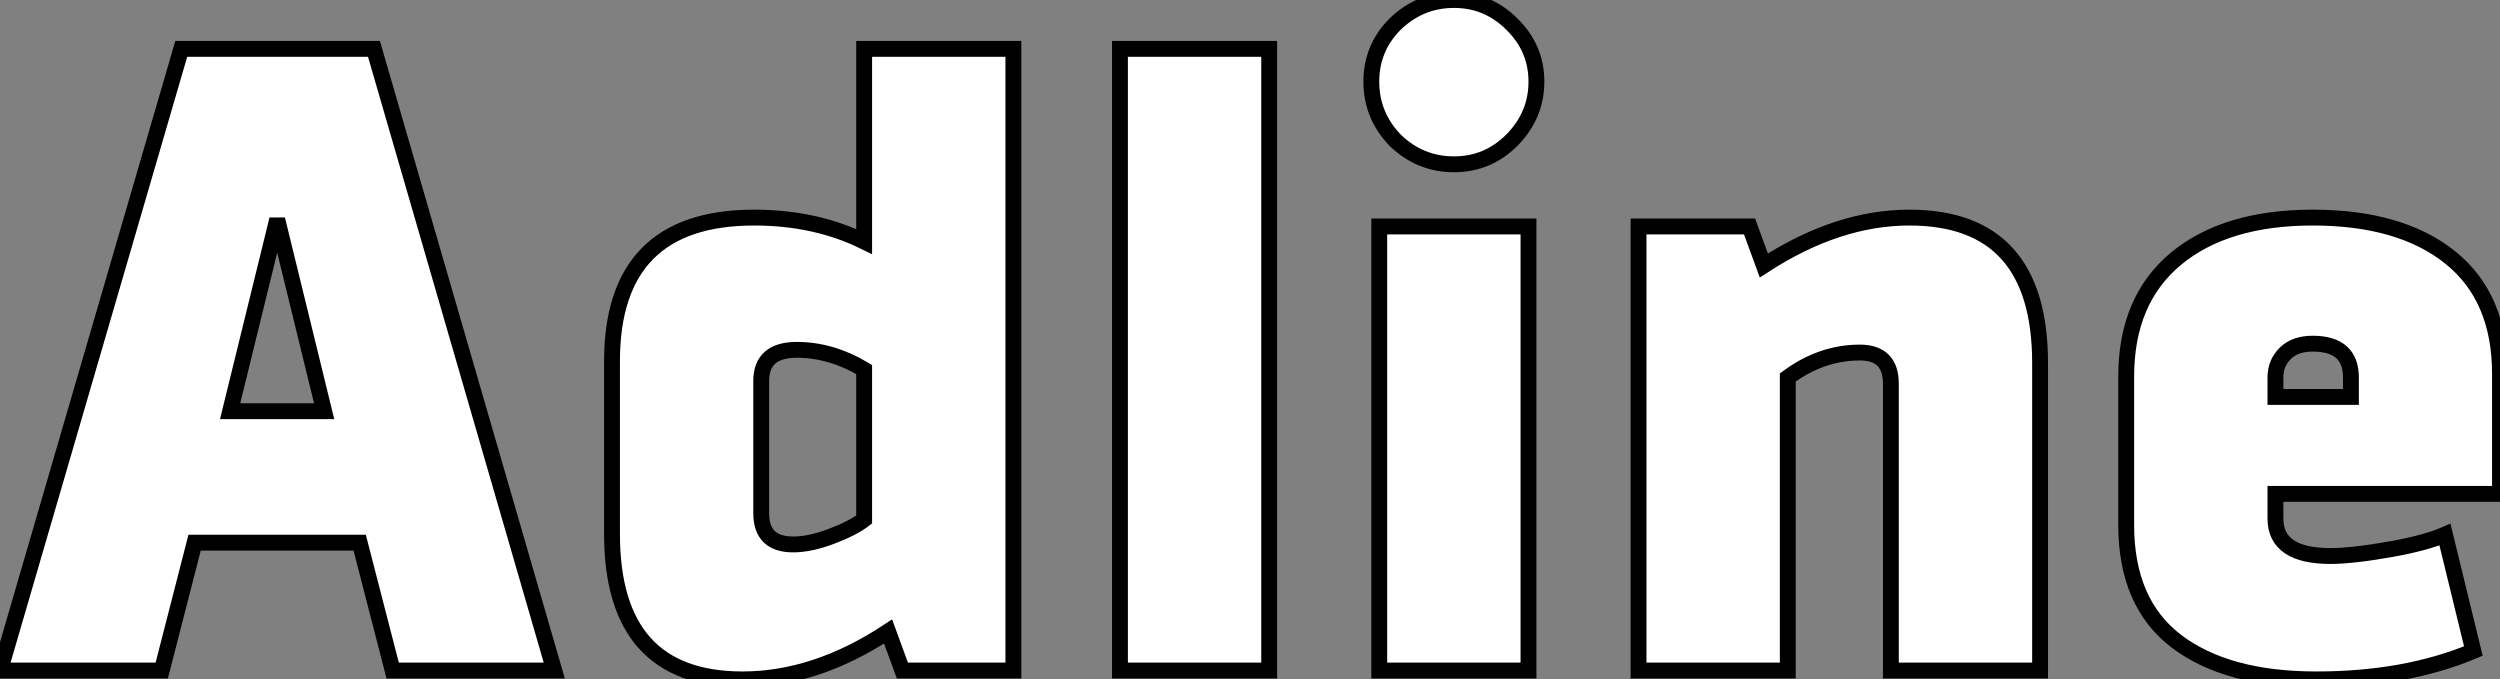 <?xml version="1.0" standalone="no"?>
<svg xmlns="http://www.w3.org/2000/svg" viewBox="0.78 -42.28 157.64 42.84"><rect x="0.78" y="-42.28" width="157.64" height="42.84" fill="#808080" stroke="none"/><path d="M12.21-39.20L24.36-39.20L35.73 0L25.54 0L23.46-8.06L13.05-8.06L10.98 0L0.78 0L12.21-39.20ZM21.22-16.35L18.26-28.45L15.29-16.35L21.22-16.35ZM47.60 0.56L47.60 0.56Q39.37 0.56 39.37-8.62L39.37-8.62L39.37-19.49Q39.37-28.56 48.33-28.56L48.33-28.56Q52.19-28.56 55.27-27.05L55.27-27.05L55.27-39.20L64.68-39.20L64.68 0L57.68 0L56.78-2.46Q52.19 0.56 47.60 0.56ZM55.27-9.52L55.27-9.52L55.27-18.98Q53.20-20.22 51.02-20.22L51.02-20.22Q48.78-20.22 48.78-18.26L48.78-18.26L48.78-9.91Q48.78-7.95 50.79-7.95L50.79-7.95Q51.86-7.95 53.20-8.46Q54.54-8.96 55.27-9.52ZM71.40-39.20L80.81-39.20L80.81 0L71.40 0L71.40-39.20ZM97.16-28L97.16 0L87.75 0L87.75-28L97.16-28ZM88.76-33.43L88.76-33.43Q87.25-35 87.25-37.13Q87.25-39.26 88.76-40.77L88.76-40.77Q90.33-42.28 92.46-42.28Q94.58-42.28 96.10-40.77L96.10-40.77Q97.66-39.26 97.66-37.13Q97.66-35 96.10-33.43L96.10-33.43Q94.58-31.92 92.46-31.92Q90.33-31.92 88.76-33.43ZM121.18-28.56L121.18-28.56Q129.42-28.56 129.42-19.38L129.42-19.38L129.42 0L120.01 0L120.01-18.09Q120.01-20.05 118.05-20.05L118.05-20.05Q115.64-20.05 113.51-18.48L113.51-18.48L113.51 0L104.10 0L104.10-28L111.10-28L112-25.54Q116.65-28.56 121.18-28.56ZM158.42-18.70L158.42-18.70L158.42-11.14L144.26-11.14L144.26-9.58Q144.26-7.22 147.73-7.22L147.73-7.22Q149.13-7.22 151.65-7.67L151.65-7.67Q153.78-8.06 154.95-8.57L154.95-8.57L156.74-1.23Q152.49 0.56 146.83 0.56Q141.18 0.56 138.01-1.85Q134.85-4.26 134.85-9.18L134.85-9.18L134.85-18.54Q134.85-23.35 137.98-25.96Q141.12-28.56 146.61-28.56L146.61-28.56Q152.15-28.56 155.29-26.04Q158.42-23.52 158.42-18.70ZM149.02-17.25L149.02-18.48Q149.02-20.61 146.61-20.61L146.61-20.61Q145.49-20.61 144.87-19.99Q144.26-19.38 144.26-18.48L144.26-18.48L144.26-17.25L149.02-17.25Z" fill="white" stroke="black" transform="scale(1,1)"/></svg>